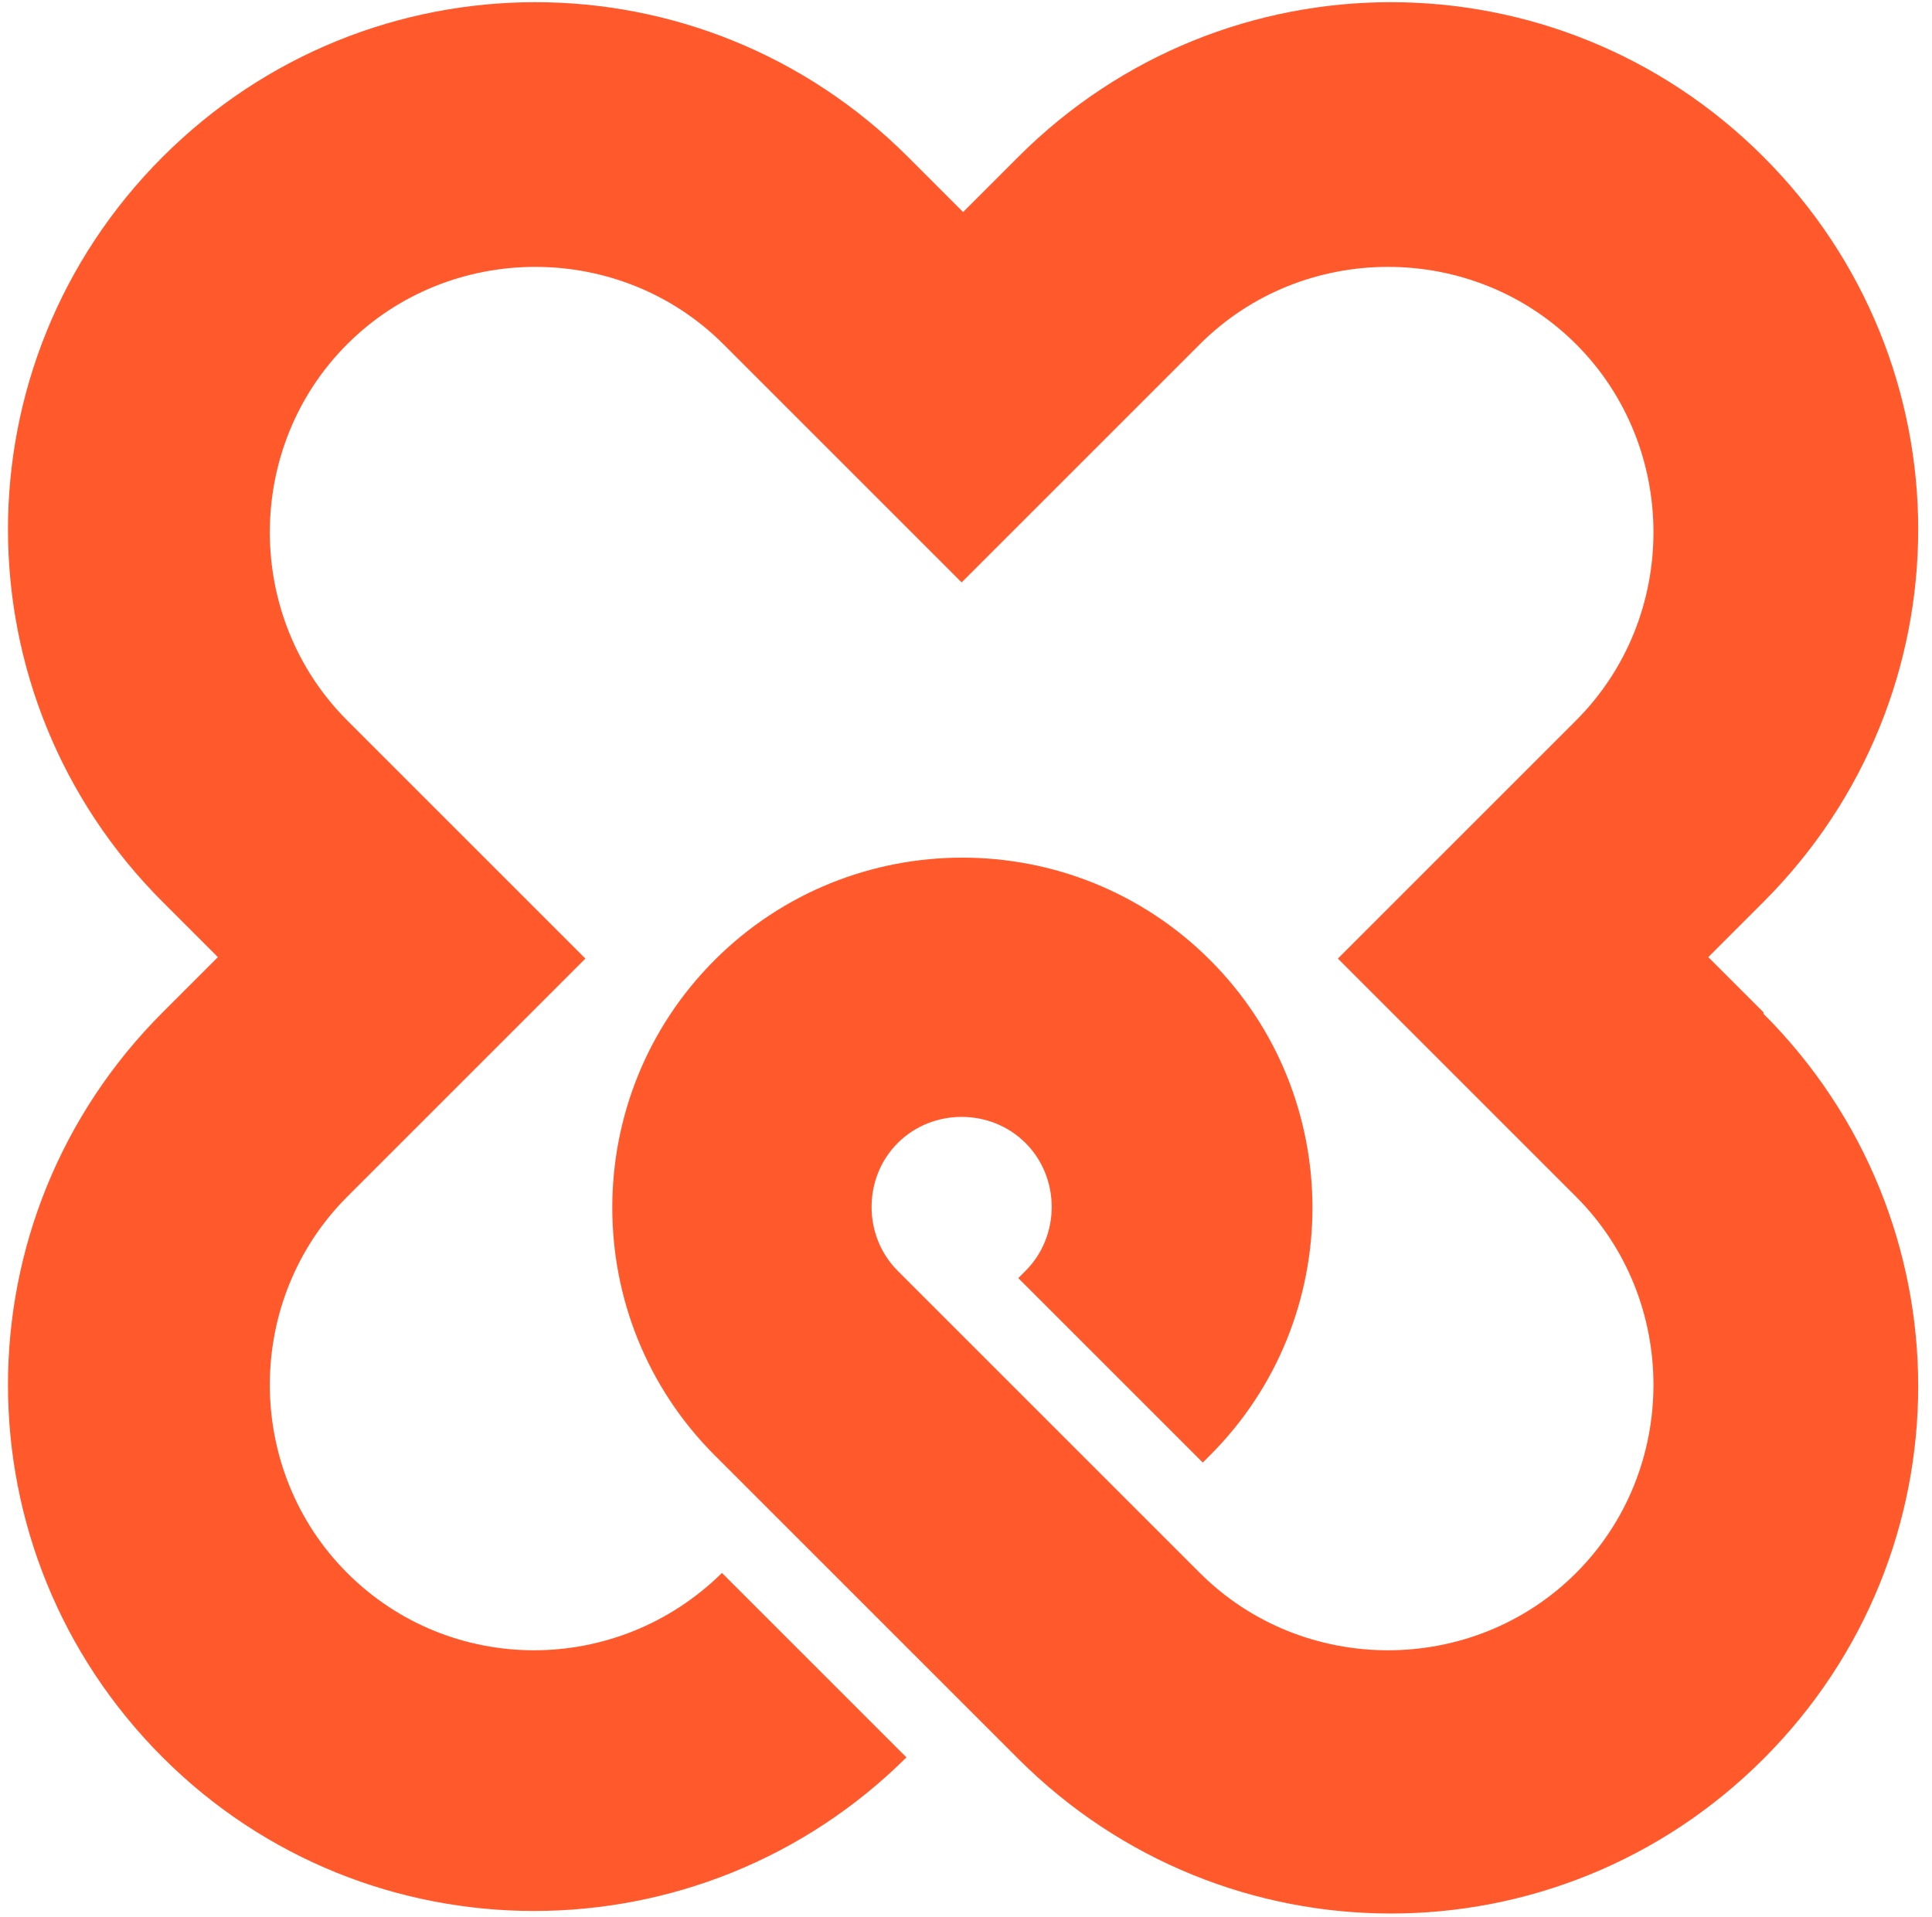 <svg width="133" height="132" viewBox="0 0 133 132" fill="none" xmlns="http://www.w3.org/2000/svg">
<path d="M121.4 69.7L117.6 65.9L121.4 62.1C135.6 47.9 135.6 25 121.4 10.8C107.2 -3.4 84.3 -3.4 70.1 10.8L66.3 14.6L62.5 10.8C48.3 -3.4 25.4 -3.4 11.2 10.8C-3 25 -3 47.9 11.2 62.1L15 65.9L11.2 69.7C-3 83.9 -3 106.8 11.2 121C25.3 135.1 48.2 135.1 62.4 121L49.7 108.3C42.5 115.4 31 115.4 23.9 108.3C16.8 101.2 16.8 89.5 23.9 82.4L40.3 66L23.9 49.6C16.8 42.5 16.8 30.8 23.9 23.7C31 16.6 42.7 16.6 49.8 23.7L66.2 40.1L82.6 23.7C89.7 16.6 101.4 16.6 108.5 23.7C115.6 30.8 115.6 42.5 108.5 49.6L92.1 66L108.5 82.4C115.6 89.5 115.6 101.2 108.5 108.3C101.4 115.4 89.7 115.4 82.6 108.3L66.9 92.6L61.8 87.5C59.4 85.1 59.4 81.1 61.8 78.7C64.2 76.3 68.2 76.3 70.6 78.7C73 81.1 73 85.1 70.6 87.5L70.1 88L82.8 100.7L83.3 100.2C92.7 90.8 92.7 75.5 83.3 66.1C73.9 56.7 58.6 56.7 49.2 66.1C39.8 75.5 39.8 90.8 49.2 100.2L53.6 104.6L66.3 117.3L68.4 119.4L70.1 121.1C84.3 135.3 107.2 135.3 121.4 121.1C135.6 106.9 135.6 84 121.4 69.8" fill="#FF592C"/>
</svg>

